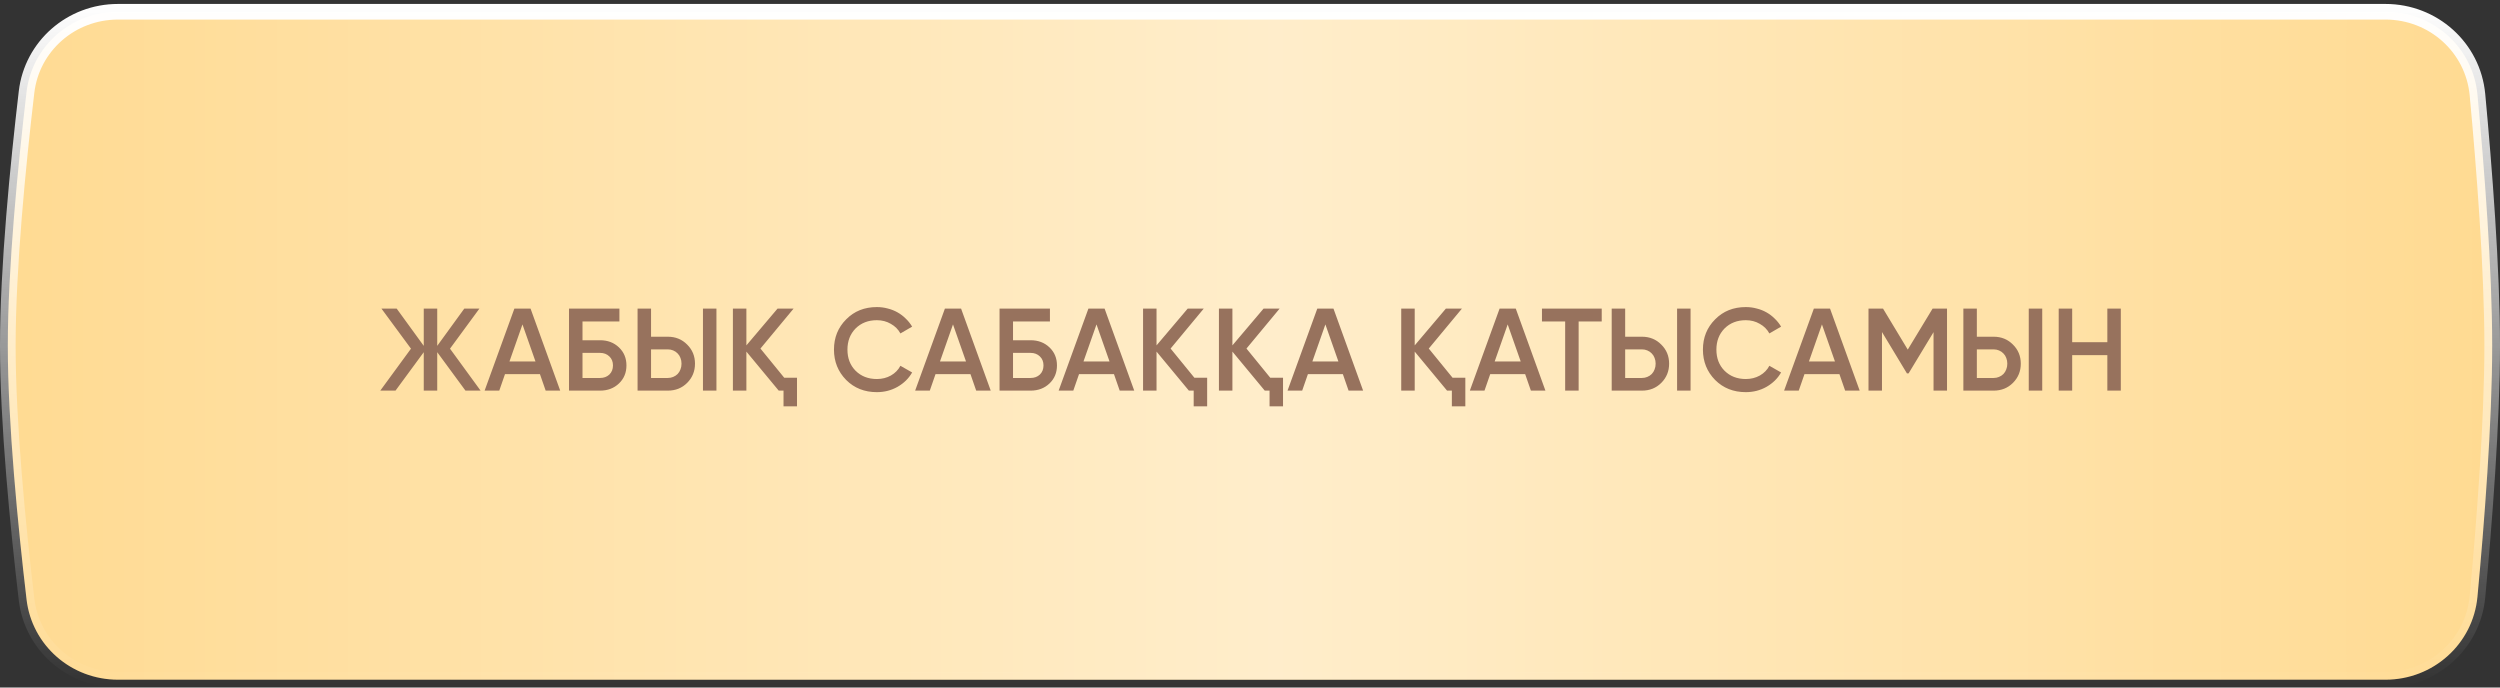 <?xml version="1.0" encoding="UTF-8"?> <svg xmlns="http://www.w3.org/2000/svg" width="320" height="88" viewBox="0 0 320 88" fill="none"><rect x="0" y="0" width="320" height="88" fill="#333333" stroke="none"/> <path d="M15.097 1.506H305.343C311.443 1.506 316.549 6.068 317.114 12.117C317.979 21.385 319 34.412 319 44.253C319 54.094 317.979 67.121 317.114 76.388C316.549 82.437 311.443 87 305.343 87H15.097C9.127 87 4.09 82.623 3.397 76.722C2.307 67.439 1 54.217 1 44.253C1 34.288 2.307 21.066 3.397 11.784C4.09 5.882 9.127 1.506 15.097 1.506Z" fill="#FFD88B"></path> <path d="M15.097 1.506H305.343C311.443 1.506 316.549 6.068 317.114 12.117C317.979 21.385 319 34.412 319 44.253C319 54.094 317.979 67.121 317.114 76.388C316.549 82.437 311.443 87 305.343 87H15.097C9.127 87 4.09 82.623 3.397 76.722C2.307 67.439 1 54.217 1 44.253C1 34.288 2.307 21.066 3.397 11.784C4.09 5.882 9.127 1.506 15.097 1.506Z" fill="url(#paint0_linear_4_350)" fill-opacity="0.55"></path> <path d="M15.097 1.506H305.343C311.443 1.506 316.549 6.068 317.114 12.117C317.979 21.385 319 34.412 319 44.253C319 54.094 317.979 67.121 317.114 76.388C316.549 82.437 311.443 87 305.343 87H15.097C9.127 87 4.09 82.623 3.397 76.722C2.307 67.439 1 54.217 1 44.253C1 34.288 2.307 21.066 3.397 11.784C4.09 5.882 9.127 1.506 15.097 1.506Z" stroke="url(#paint1_linear_4_350)" stroke-width="2"></path> <path d="M61.515 50H59.58L55.965 45.08V50H54.24V45.08L50.625 50H48.675L52.605 44.63L48.825 39.5H50.775L54.24 44.27V39.5H55.965V44.27L59.43 39.5H61.365L57.6 44.63L61.515 50ZM69.846 50L69.111 47.885H64.641L63.906 50H62.031L65.841 39.5H67.911L71.706 50H69.846ZM65.211 46.265H68.541L66.876 41.525L65.211 46.265ZM76.81 43.55C77.78 43.55 78.585 43.855 79.225 44.465C79.865 45.075 80.185 45.845 80.185 46.775C80.185 47.705 79.865 48.475 79.225 49.085C78.585 49.695 77.78 50 76.81 50H72.835V39.5H79.285V41.15H74.56V43.55H76.81ZM76.81 48.38C77.29 48.38 77.685 48.235 77.995 47.945C78.305 47.645 78.46 47.255 78.46 46.775C78.46 46.295 78.305 45.91 77.995 45.62C77.685 45.32 77.29 45.17 76.81 45.17H74.56V48.38H76.81ZM81.609 50V39.5H83.334V43.1H85.479C86.469 43.1 87.294 43.435 87.954 44.105C88.624 44.765 88.959 45.58 88.959 46.55C88.959 47.52 88.624 48.34 87.954 49.01C87.294 49.67 86.469 50 85.479 50H81.609ZM89.979 50V39.5H91.704V50H89.979ZM83.334 48.38H85.479C85.729 48.38 85.959 48.335 86.169 48.245C86.389 48.155 86.579 48.03 86.739 47.87C86.899 47.7 87.019 47.505 87.099 47.285C87.189 47.065 87.234 46.82 87.234 46.55C87.234 46.28 87.189 46.035 87.099 45.815C87.019 45.595 86.899 45.405 86.739 45.245C86.579 45.075 86.389 44.945 86.169 44.855C85.959 44.765 85.729 44.72 85.479 44.72H83.334V48.38ZM100.381 48.35H102.016V52.01H100.291V50H99.677L95.537 45.005V50H93.811V39.5H95.537V44.21L99.526 39.5H101.581L97.337 44.615L100.381 48.35ZM112.238 50.195C110.658 50.195 109.348 49.675 108.308 48.635C107.268 47.575 106.748 46.28 106.748 44.75C106.748 43.21 107.268 41.92 108.308 40.88C109.338 39.83 110.648 39.305 112.238 39.305C112.718 39.305 113.178 39.365 113.618 39.485C114.068 39.595 114.488 39.76 114.878 39.98C115.268 40.2 115.618 40.465 115.928 40.775C116.248 41.075 116.523 41.42 116.753 41.81L115.253 42.68C114.973 42.16 114.563 41.75 114.023 41.45C113.493 41.14 112.898 40.985 112.238 40.985C111.128 40.985 110.218 41.34 109.508 42.05C108.818 42.76 108.473 43.66 108.473 44.75C108.473 45.85 108.818 46.75 109.508 47.45C110.218 48.16 111.128 48.515 112.238 48.515C112.898 48.515 113.498 48.365 114.038 48.065C114.578 47.755 114.983 47.34 115.253 46.82L116.753 47.675C116.323 48.435 115.698 49.05 114.878 49.52C114.078 49.97 113.198 50.195 112.238 50.195ZM124.953 50L124.218 47.885H119.748L119.013 50H117.138L120.948 39.5H123.018L126.813 50H124.953ZM120.318 46.265H123.648L121.983 41.525L120.318 46.265ZM131.917 43.55C132.887 43.55 133.692 43.855 134.332 44.465C134.972 45.075 135.292 45.845 135.292 46.775C135.292 47.705 134.972 48.475 134.332 49.085C133.692 49.695 132.887 50 131.917 50H127.942V39.5H134.392V41.15H129.667V43.55H131.917ZM131.917 48.38C132.397 48.38 132.792 48.235 133.102 47.945C133.412 47.645 133.567 47.255 133.567 46.775C133.567 46.295 133.412 45.91 133.102 45.62C132.792 45.32 132.397 45.17 131.917 45.17H129.667V48.38H131.917ZM143.322 50L142.587 47.885H138.117L137.382 50H135.507L139.317 39.5H141.387L145.182 50H143.322ZM138.687 46.265H142.017L140.352 41.525L138.687 46.265ZM152.881 48.35H154.516V52.01H152.791V50H152.176L148.036 45.005V50H146.311V39.5H148.036V44.21L152.026 39.5H154.081L149.836 44.615L152.881 48.35ZM162.593 48.35H164.228V52.01H162.503V50H161.888L157.748 45.005V50H156.023V39.5H157.748V44.21L161.738 39.5H163.793L159.548 44.615L162.593 48.35ZM172.619 50L171.884 47.885H167.414L166.679 50H164.804L168.614 39.5H170.684L174.479 50H172.619ZM167.984 46.265H171.314L169.649 41.525L167.984 46.265ZM185.928 48.35H187.563V52.01H185.838V50H185.223L181.083 45.005V50H179.358V39.5H181.083V44.21L185.073 39.5H187.128L182.883 44.615L185.928 48.35ZM195.954 50L195.219 47.885H190.749L190.014 50H188.139L191.949 39.5H194.019L197.814 50H195.954ZM191.319 46.265H194.649L192.984 41.525L191.319 46.265ZM205.021 39.5V41.15H202.066V50H200.341V41.15H197.371V39.5H205.021ZM206.297 50V39.5H208.022V43.1H210.167C211.157 43.1 211.982 43.435 212.642 44.105C213.312 44.765 213.647 45.58 213.647 46.55C213.647 47.52 213.312 48.34 212.642 49.01C211.982 49.67 211.157 50 210.167 50H206.297ZM214.667 50V39.5H216.392V50H214.667ZM208.022 48.38H210.167C210.417 48.38 210.647 48.335 210.857 48.245C211.077 48.155 211.267 48.03 211.427 47.87C211.587 47.7 211.707 47.505 211.787 47.285C211.877 47.065 211.922 46.82 211.922 46.55C211.922 46.28 211.877 46.035 211.787 45.815C211.707 45.595 211.587 45.405 211.427 45.245C211.267 45.075 211.077 44.945 210.857 44.855C210.647 44.765 210.417 44.72 210.167 44.72H208.022V48.38ZM223.464 50.195C221.884 50.195 220.574 49.675 219.534 48.635C218.494 47.575 217.974 46.28 217.974 44.75C217.974 43.21 218.494 41.92 219.534 40.88C220.564 39.83 221.874 39.305 223.464 39.305C223.944 39.305 224.404 39.365 224.844 39.485C225.294 39.595 225.714 39.76 226.104 39.98C226.494 40.2 226.844 40.465 227.154 40.775C227.474 41.075 227.749 41.42 227.979 41.81L226.479 42.68C226.199 42.16 225.789 41.75 225.249 41.45C224.719 41.14 224.124 40.985 223.464 40.985C222.354 40.985 221.444 41.34 220.734 42.05C220.044 42.76 219.699 43.66 219.699 44.75C219.699 45.85 220.044 46.75 220.734 47.45C221.444 48.16 222.354 48.515 223.464 48.515C224.124 48.515 224.724 48.365 225.264 48.065C225.804 47.755 226.209 47.34 226.479 46.82L227.979 47.675C227.549 48.435 226.924 49.05 226.104 49.52C225.304 49.97 224.424 50.195 223.464 50.195ZM236.179 50L235.444 47.885H230.974L230.239 50H228.364L232.174 39.5H234.244L238.039 50H236.179ZM231.544 46.265H234.874L233.209 41.525L231.544 46.265ZM249.218 39.5V50H247.493V42.515L244.298 47.795H244.088L240.893 42.5V50H239.168V39.5H241.028L244.193 44.75L247.373 39.5H249.218ZM251.311 50V39.5H253.036V43.1H255.181C256.171 43.1 256.996 43.435 257.656 44.105C258.326 44.765 258.661 45.58 258.661 46.55C258.661 47.52 258.326 48.34 257.656 49.01C256.996 49.67 256.171 50 255.181 50H251.311ZM259.681 50V39.5H261.406V50H259.681ZM253.036 48.38H255.181C255.431 48.38 255.661 48.335 255.871 48.245C256.091 48.155 256.281 48.03 256.441 47.87C256.601 47.7 256.721 47.505 256.801 47.285C256.891 47.065 256.936 46.82 256.936 46.55C256.936 46.28 256.891 46.035 256.801 45.815C256.721 45.595 256.601 45.405 256.441 45.245C256.281 45.075 256.091 44.945 255.871 44.855C255.661 44.765 255.431 44.72 255.181 44.72H253.036V48.38ZM269.739 39.5H271.464V50H269.739V45.455H265.239V50H263.514V39.5H265.239V43.805H269.739V39.5Z" fill="#97725D"></path> <defs> <linearGradient id="paint0_linear_4_350" x1="336.855" y1="44.253" x2="-20.178" y2="44.253" gradientUnits="userSpaceOnUse"> <stop stop-color="white" stop-opacity="0"></stop> <stop offset="0.486" stop-color="white"></stop> <stop offset="1" stop-color="white" stop-opacity="0"></stop> </linearGradient> <linearGradient id="paint1_linear_4_350" x1="160" y1="0.506" x2="160" y2="88" gradientUnits="userSpaceOnUse"> <stop stop-color="white"></stop> <stop offset="1" stop-color="white" stop-opacity="0"></stop> </linearGradient> </defs> </svg> 
